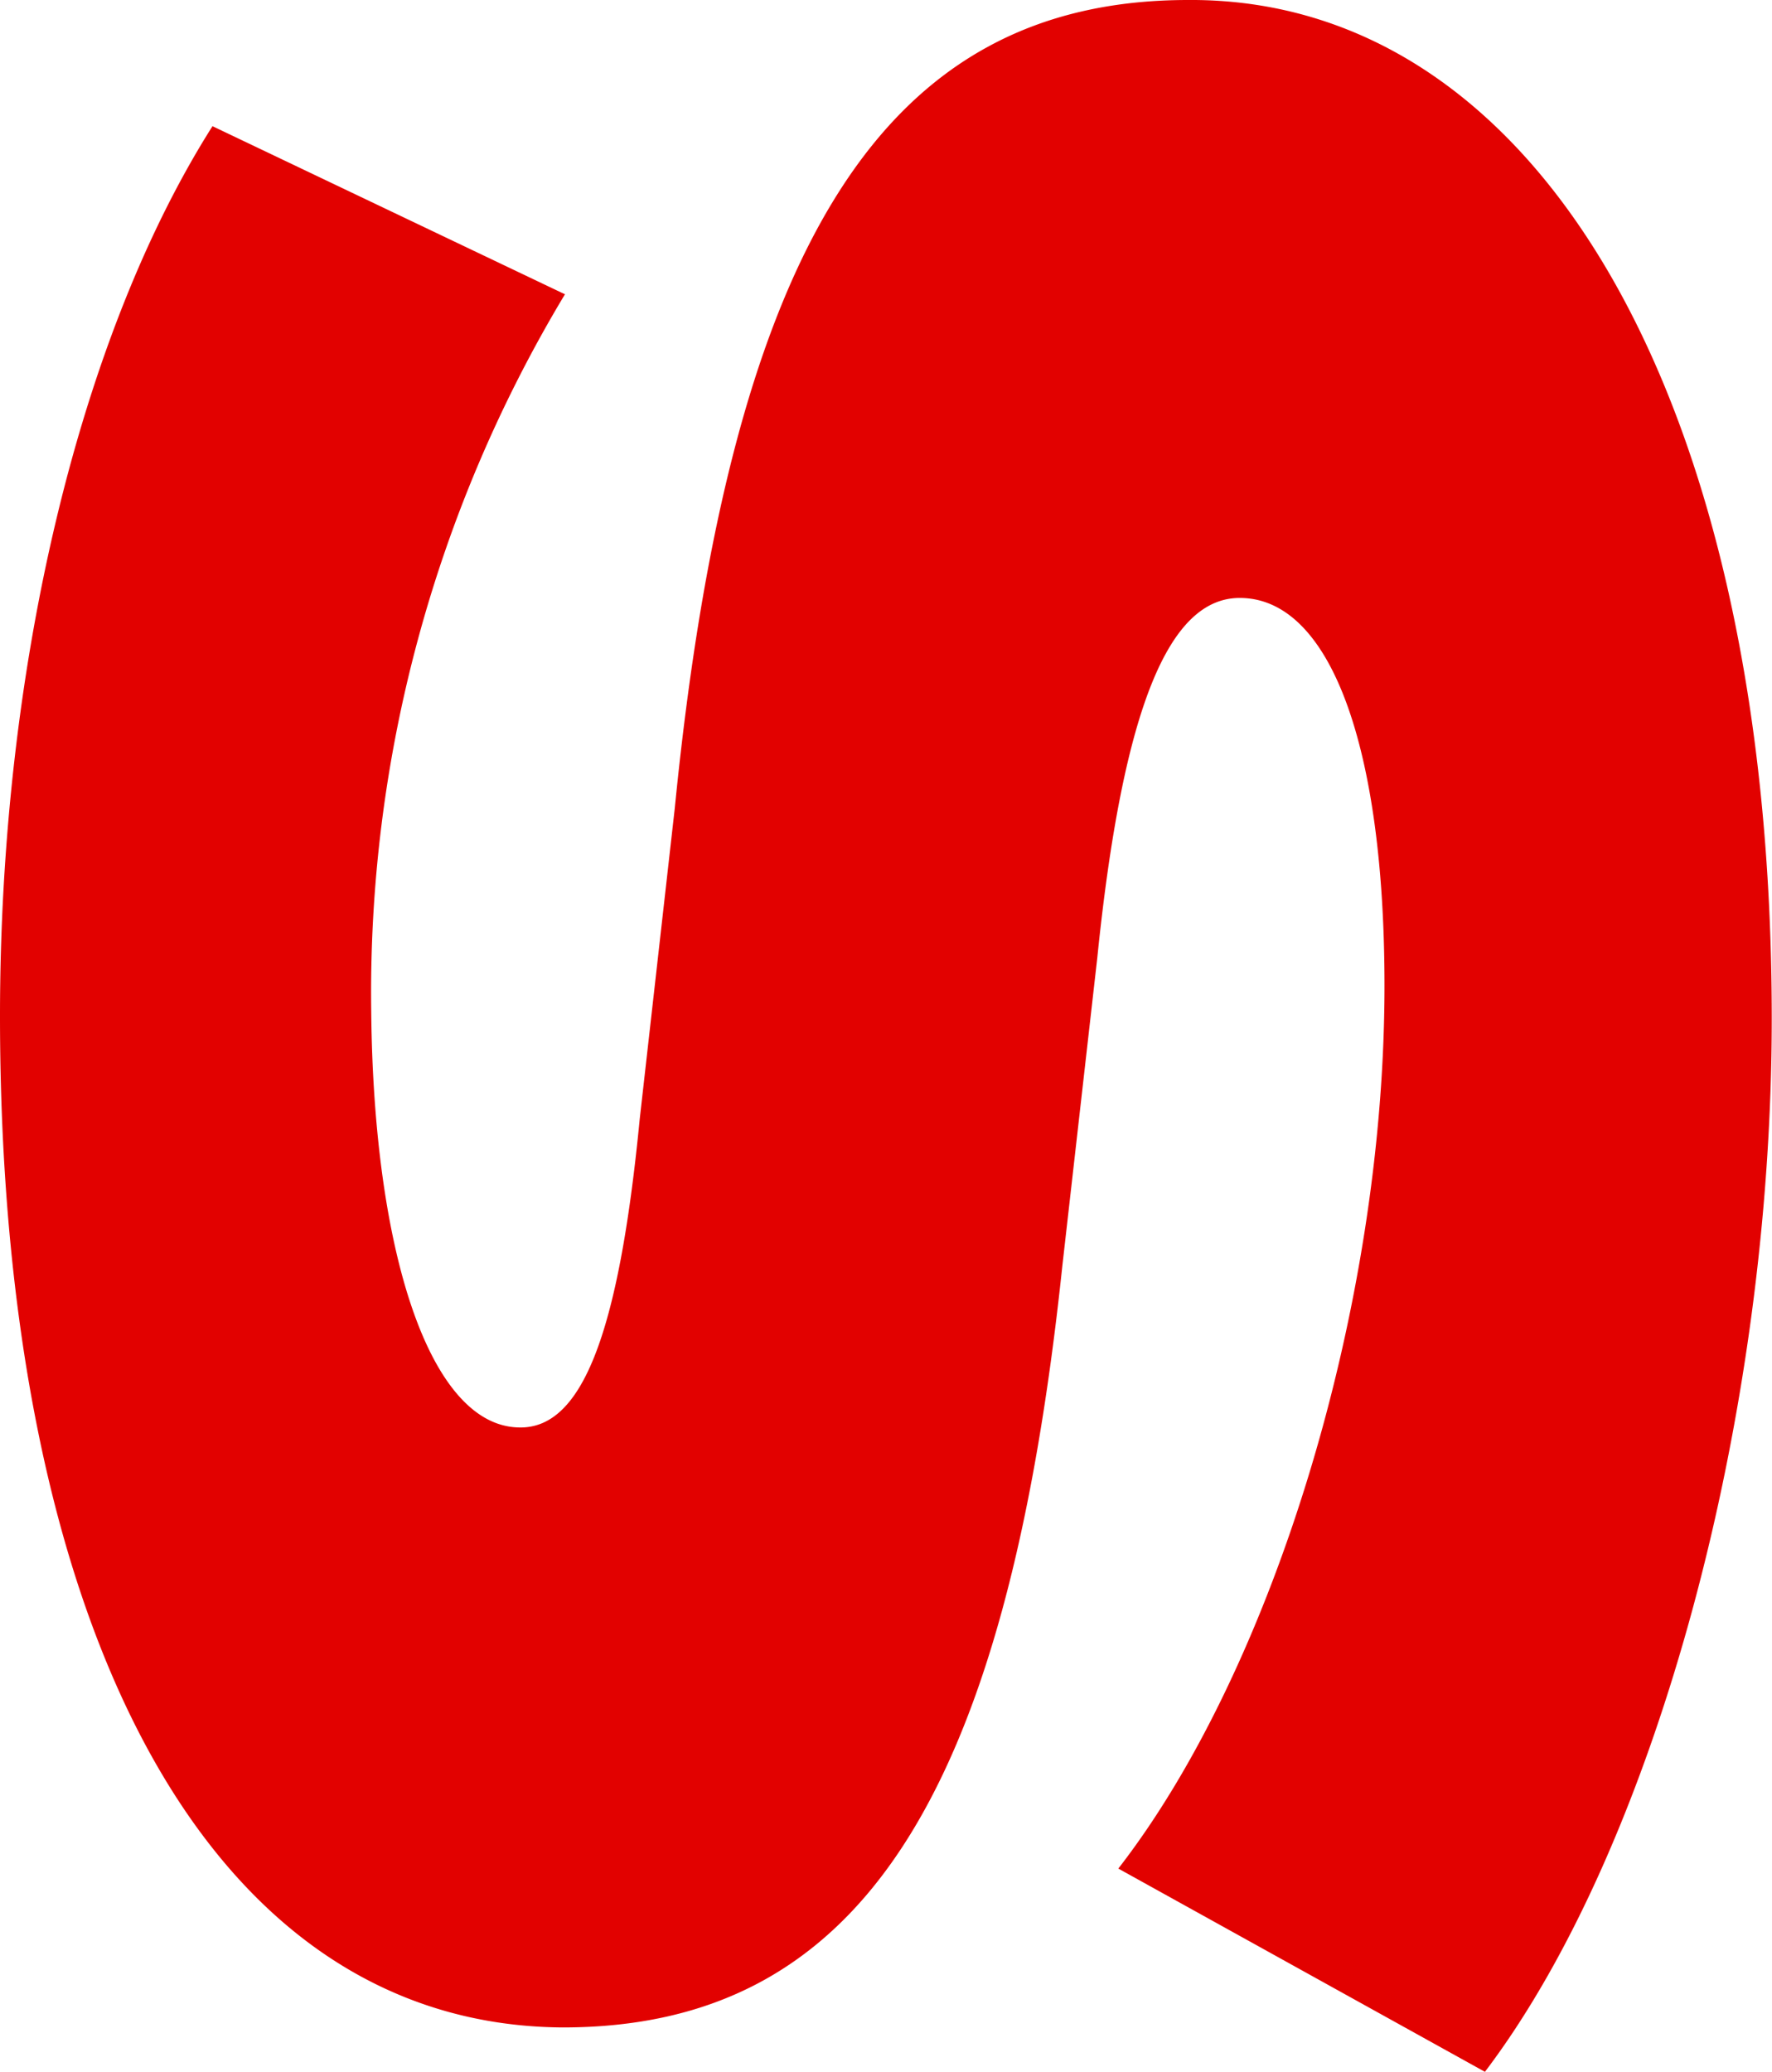 <svg xmlns="http://www.w3.org/2000/svg" width="28.42" height="33.214" viewBox="0 0 28.42 33.214">
  <g id="Gruppe_30" data-name="Gruppe 30" transform="translate(-125.845 0)">
    <g id="Gruppe_13" data-name="Gruppe 13">
      <g id="Gruppe_31" data-name="Gruppe 31">
        <path id="Pfad_16" data-name="Pfad 16" d="M149.66,33.214l-5.879-3.258c2.472-3.182,4.269-8.987,4.269-14.154,0-3.819-.862-6.216-2.322-6.216-1.123,0-1.872,1.723-2.284,5.767l-.561,4.943c-.9,8.537-3.258,12.207-8.014,12.207-5.767-.038-9.024-6.553-9.024-16.214,0-5.579,1.273-10.9,3.408-14.266l5.653,2.695a21.706,21.706,0,0,0-3.107,11.5c.037,3.857.936,6.628,2.359,6.666,1.011.037,1.609-1.461,1.947-4.943l.562-4.981C137.565,3.895,140.037,0,144.9,0c5.58-.037,9.361,6.366,9.361,16.326,0,6.4-1.872,13.293-4.6,16.888" fill="#e20100"/>
      </g>
    </g>
  </g>
</svg>
